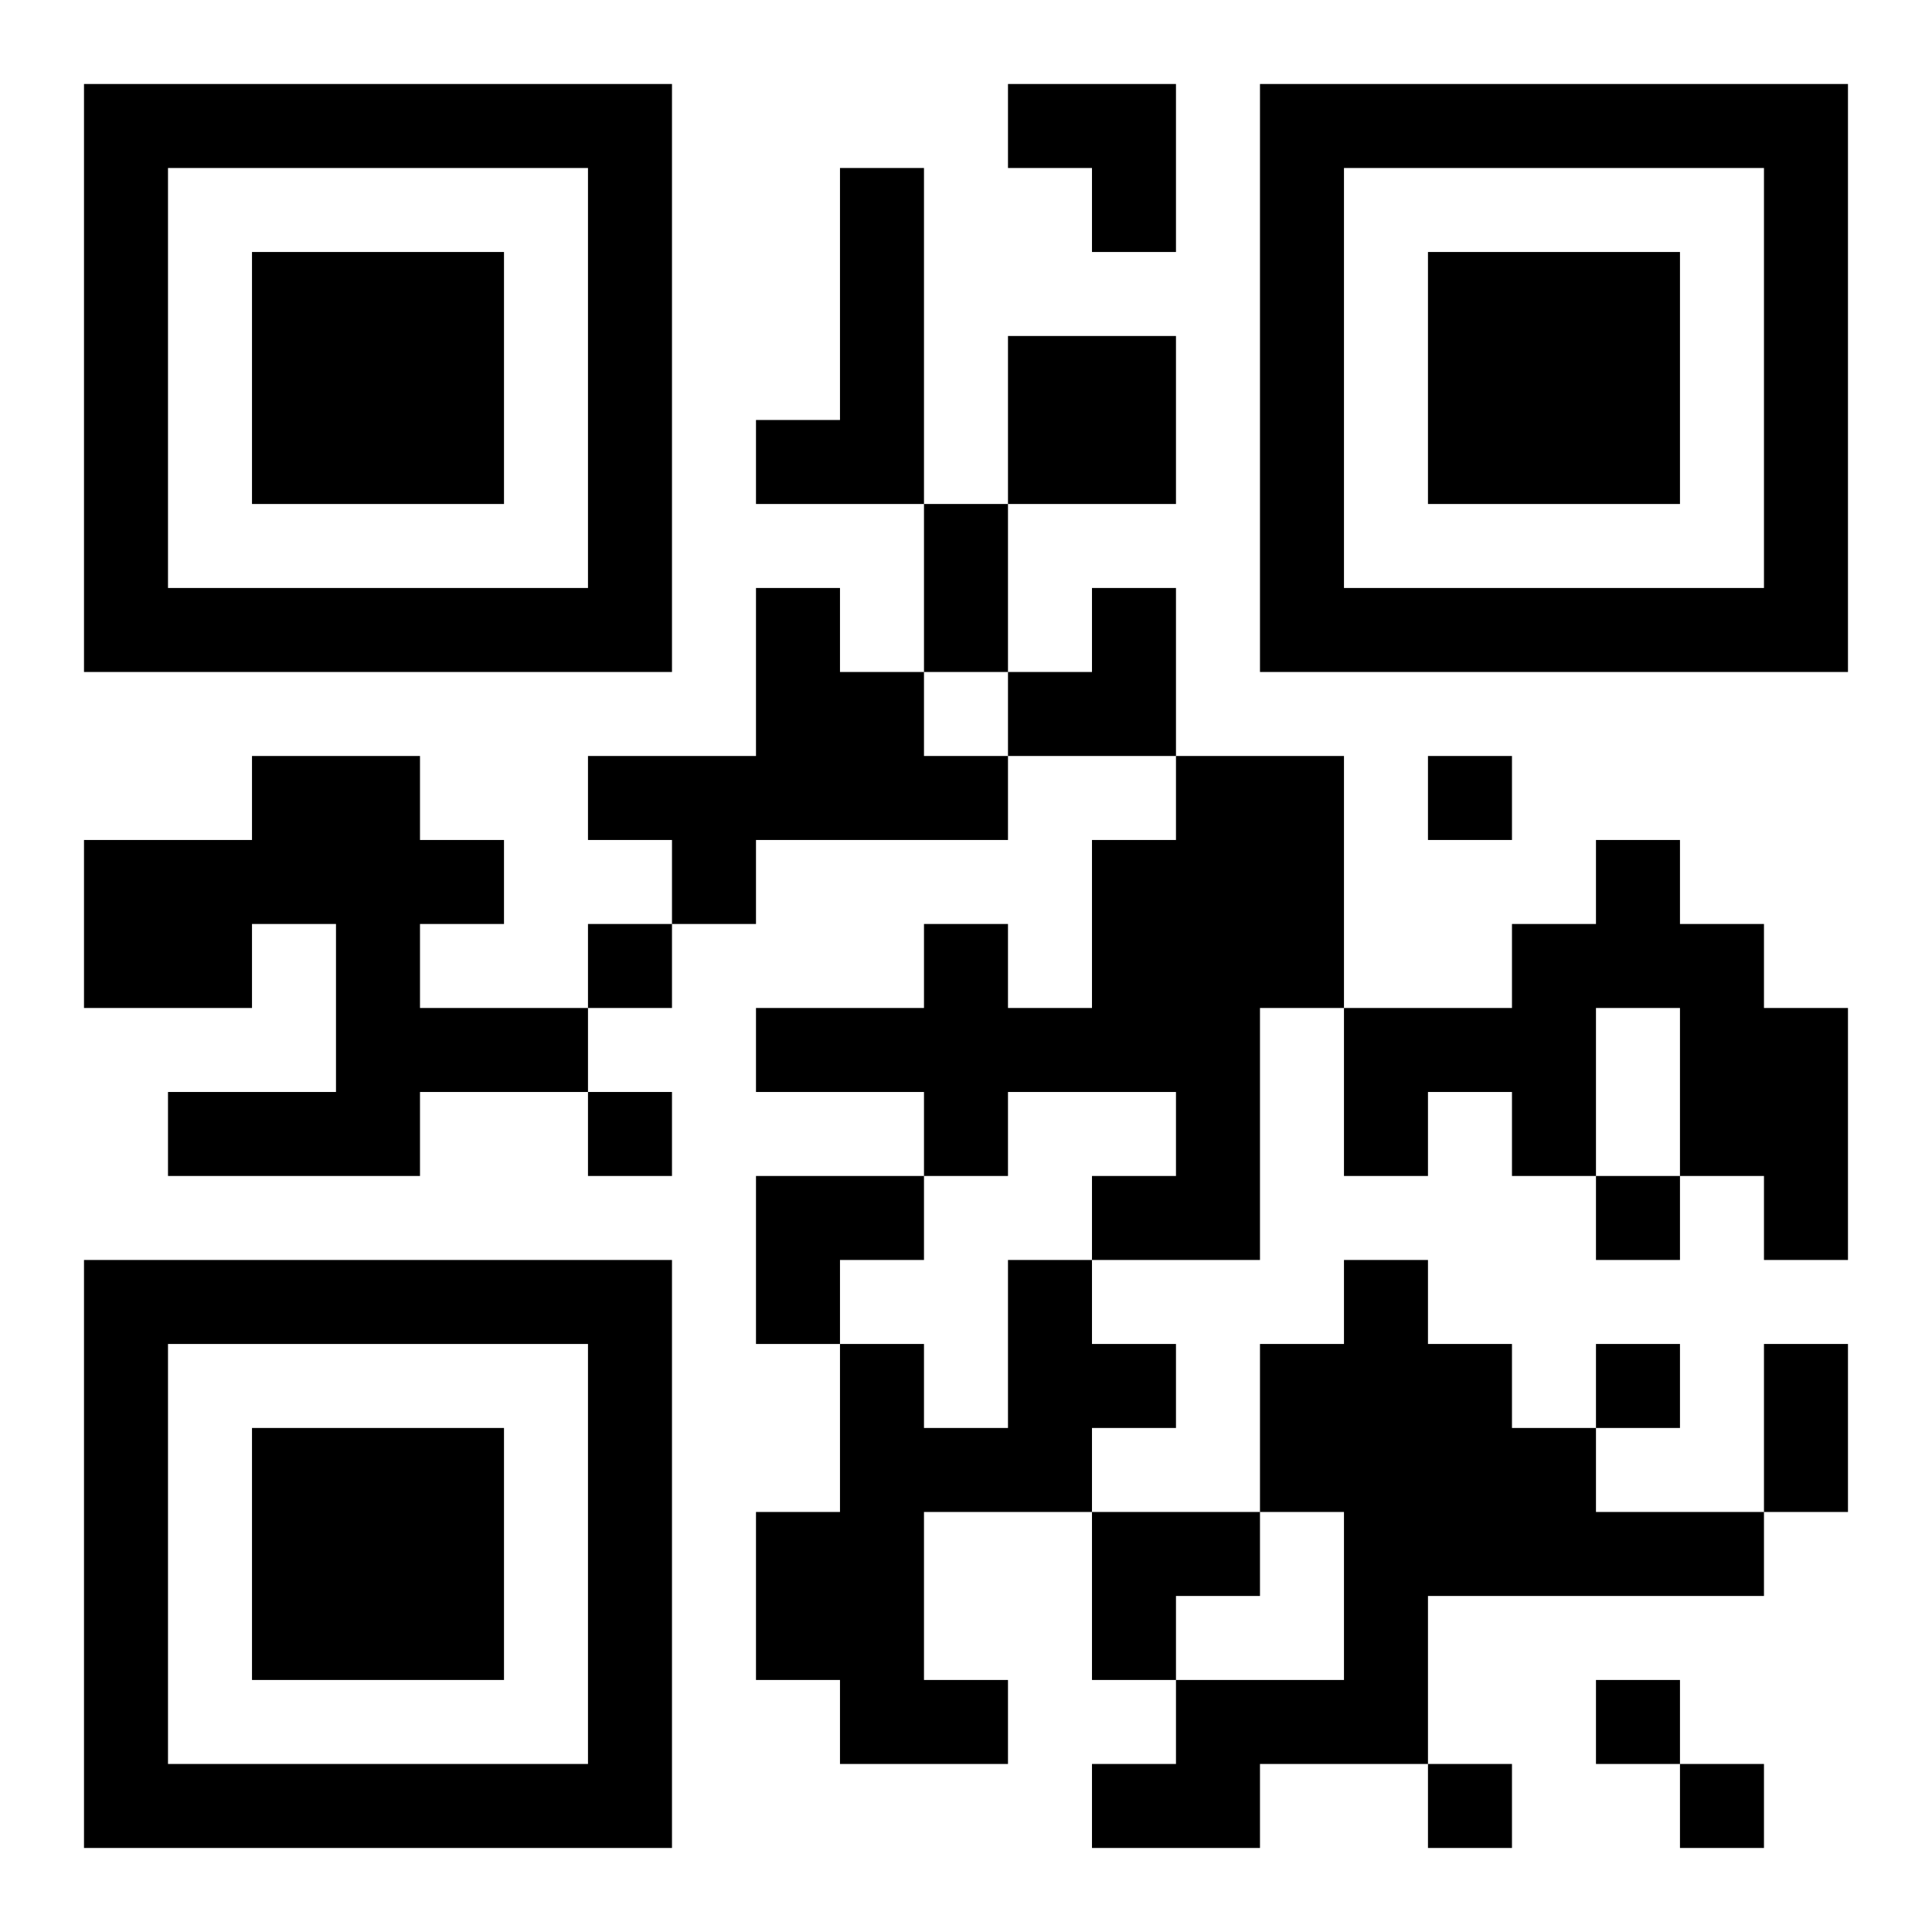 <?xml version="1.0" encoding="UTF-8"?>
<svg xmlns="http://www.w3.org/2000/svg" version="1.1" width="400" height="400" viewBox="0 0 400 400"><rect x="0" y="0" width="400" height="400" fill="#ffffff"/><g transform="scale(17.391)"><g transform="translate(1,1)"><path fill-rule="evenodd" d="M11 0L11 1L12 1L12 2L13 2L13 0ZM9 1L9 4L8 4L8 5L10 5L10 7L9 7L9 6L8 6L8 8L6 8L6 9L7 9L7 10L6 10L6 11L4 11L4 10L5 10L5 9L4 9L4 8L2 8L2 9L0 9L0 11L2 11L2 10L3 10L3 12L1 12L1 13L4 13L4 12L6 12L6 13L7 13L7 12L6 12L6 11L7 11L7 10L8 10L8 9L11 9L11 8L13 8L13 9L12 9L12 11L11 11L11 10L10 10L10 11L8 11L8 12L10 12L10 13L8 13L8 15L9 15L9 17L8 17L8 19L9 19L9 20L11 20L11 19L10 19L10 17L12 17L12 19L13 19L13 20L12 20L12 21L14 21L14 20L16 20L16 21L17 21L17 20L16 20L16 18L20 18L20 17L21 17L21 15L20 15L20 17L18 17L18 16L19 16L19 15L18 15L18 16L17 16L17 15L16 15L16 14L15 14L15 15L14 15L14 17L12 17L12 16L13 16L13 15L12 15L12 14L14 14L14 11L15 11L15 13L16 13L16 12L17 12L17 13L18 13L18 14L19 14L19 13L20 13L20 14L21 14L21 11L20 11L20 10L19 10L19 9L18 9L18 10L17 10L17 11L15 11L15 8L13 8L13 6L12 6L12 7L11 7L11 5L13 5L13 3L11 3L11 5L10 5L10 1ZM10 7L10 8L11 8L11 7ZM16 8L16 9L17 9L17 8ZM18 11L18 13L19 13L19 11ZM11 12L11 13L10 13L10 14L9 14L9 15L10 15L10 16L11 16L11 14L12 14L12 13L13 13L13 12ZM14 17L14 18L13 18L13 19L15 19L15 17ZM18 19L18 20L19 20L19 21L20 21L20 20L19 20L19 19ZM0 0L0 7L7 7L7 0ZM1 1L1 6L6 6L6 1ZM2 2L2 5L5 5L5 2ZM14 0L14 7L21 7L21 0ZM15 1L15 6L20 6L20 1ZM16 2L16 5L19 5L19 2ZM0 14L0 21L7 21L7 14ZM1 15L1 20L6 20L6 15ZM2 16L2 19L5 19L5 16Z" fill="#000000"/></g></g></svg>

